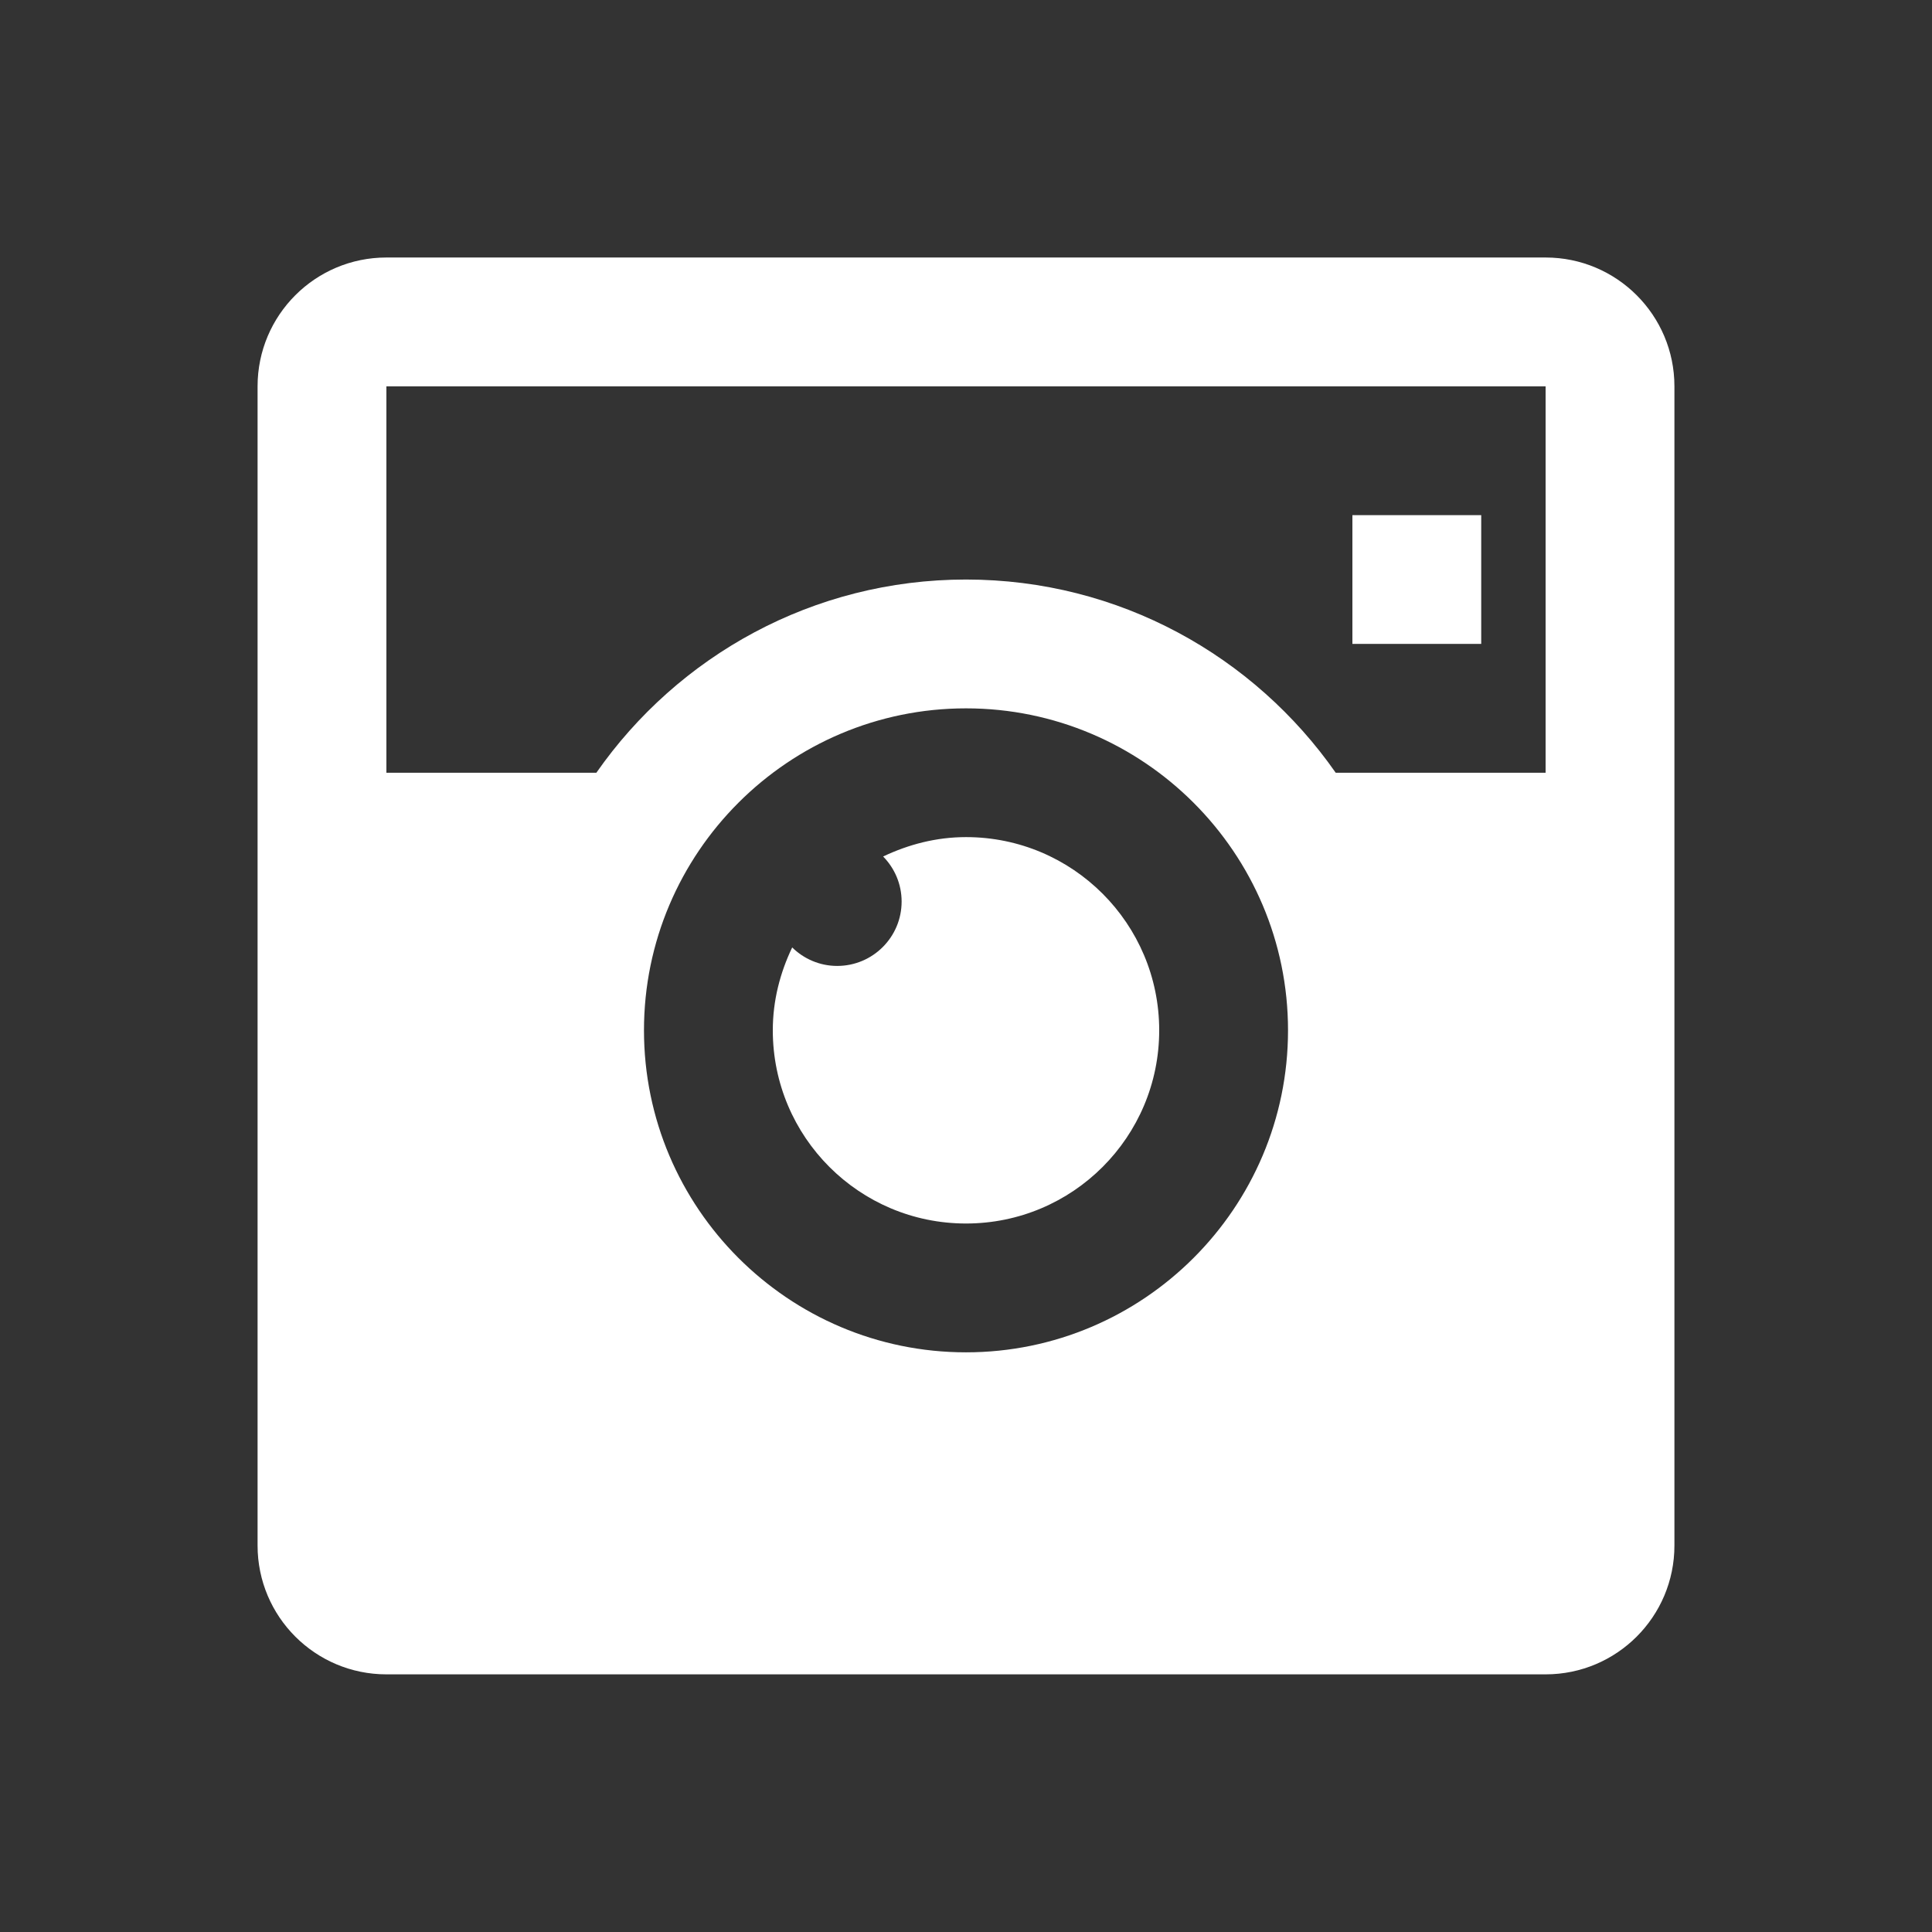 <?xml version="1.0" encoding="UTF-8"?>
<svg xmlns="http://www.w3.org/2000/svg" width="28" height="28" viewBox="0 0 28 28" fill="none">
  <rect x="0" y="0" width="28" height="28" fill="#333333" stroke="none"/>
  <path d="M5.6 3.732C4.569 3.732 3.733 4.568 3.733 5.599V22.399C3.733 23.43 4.569 24.266 5.6 24.266H22.4C23.431 24.266 24.267 23.43 24.267 22.399V5.599C24.267 4.568 23.431 3.732 22.4 3.732H5.6ZM5.6 5.599H22.4V11.199H19.358C18.177 9.508 16.219 8.399 14 8.399C11.781 8.399 9.823 9.508 8.643 11.199H5.6V5.599ZM19.6 7.466V9.332H21.467V7.466H19.6ZM14 10.266C16.573 10.266 18.667 12.359 18.667 14.932C18.667 17.506 16.573 19.599 14 19.599C11.427 19.599 9.333 17.506 9.333 14.932C9.333 12.359 11.427 10.266 14 10.266ZM14 12.132C13.568 12.132 13.165 12.239 12.799 12.413C12.964 12.581 13.067 12.811 13.067 13.066C13.067 13.581 12.649 13.999 12.133 13.999C11.879 13.999 11.649 13.896 11.481 13.731C11.306 14.097 11.2 14.5 11.2 14.932C11.2 16.479 12.454 17.732 14 17.732C15.547 17.732 16.8 16.479 16.8 14.932C16.8 13.386 15.547 12.132 14 12.132Z" fill="white"></path>
</svg>
